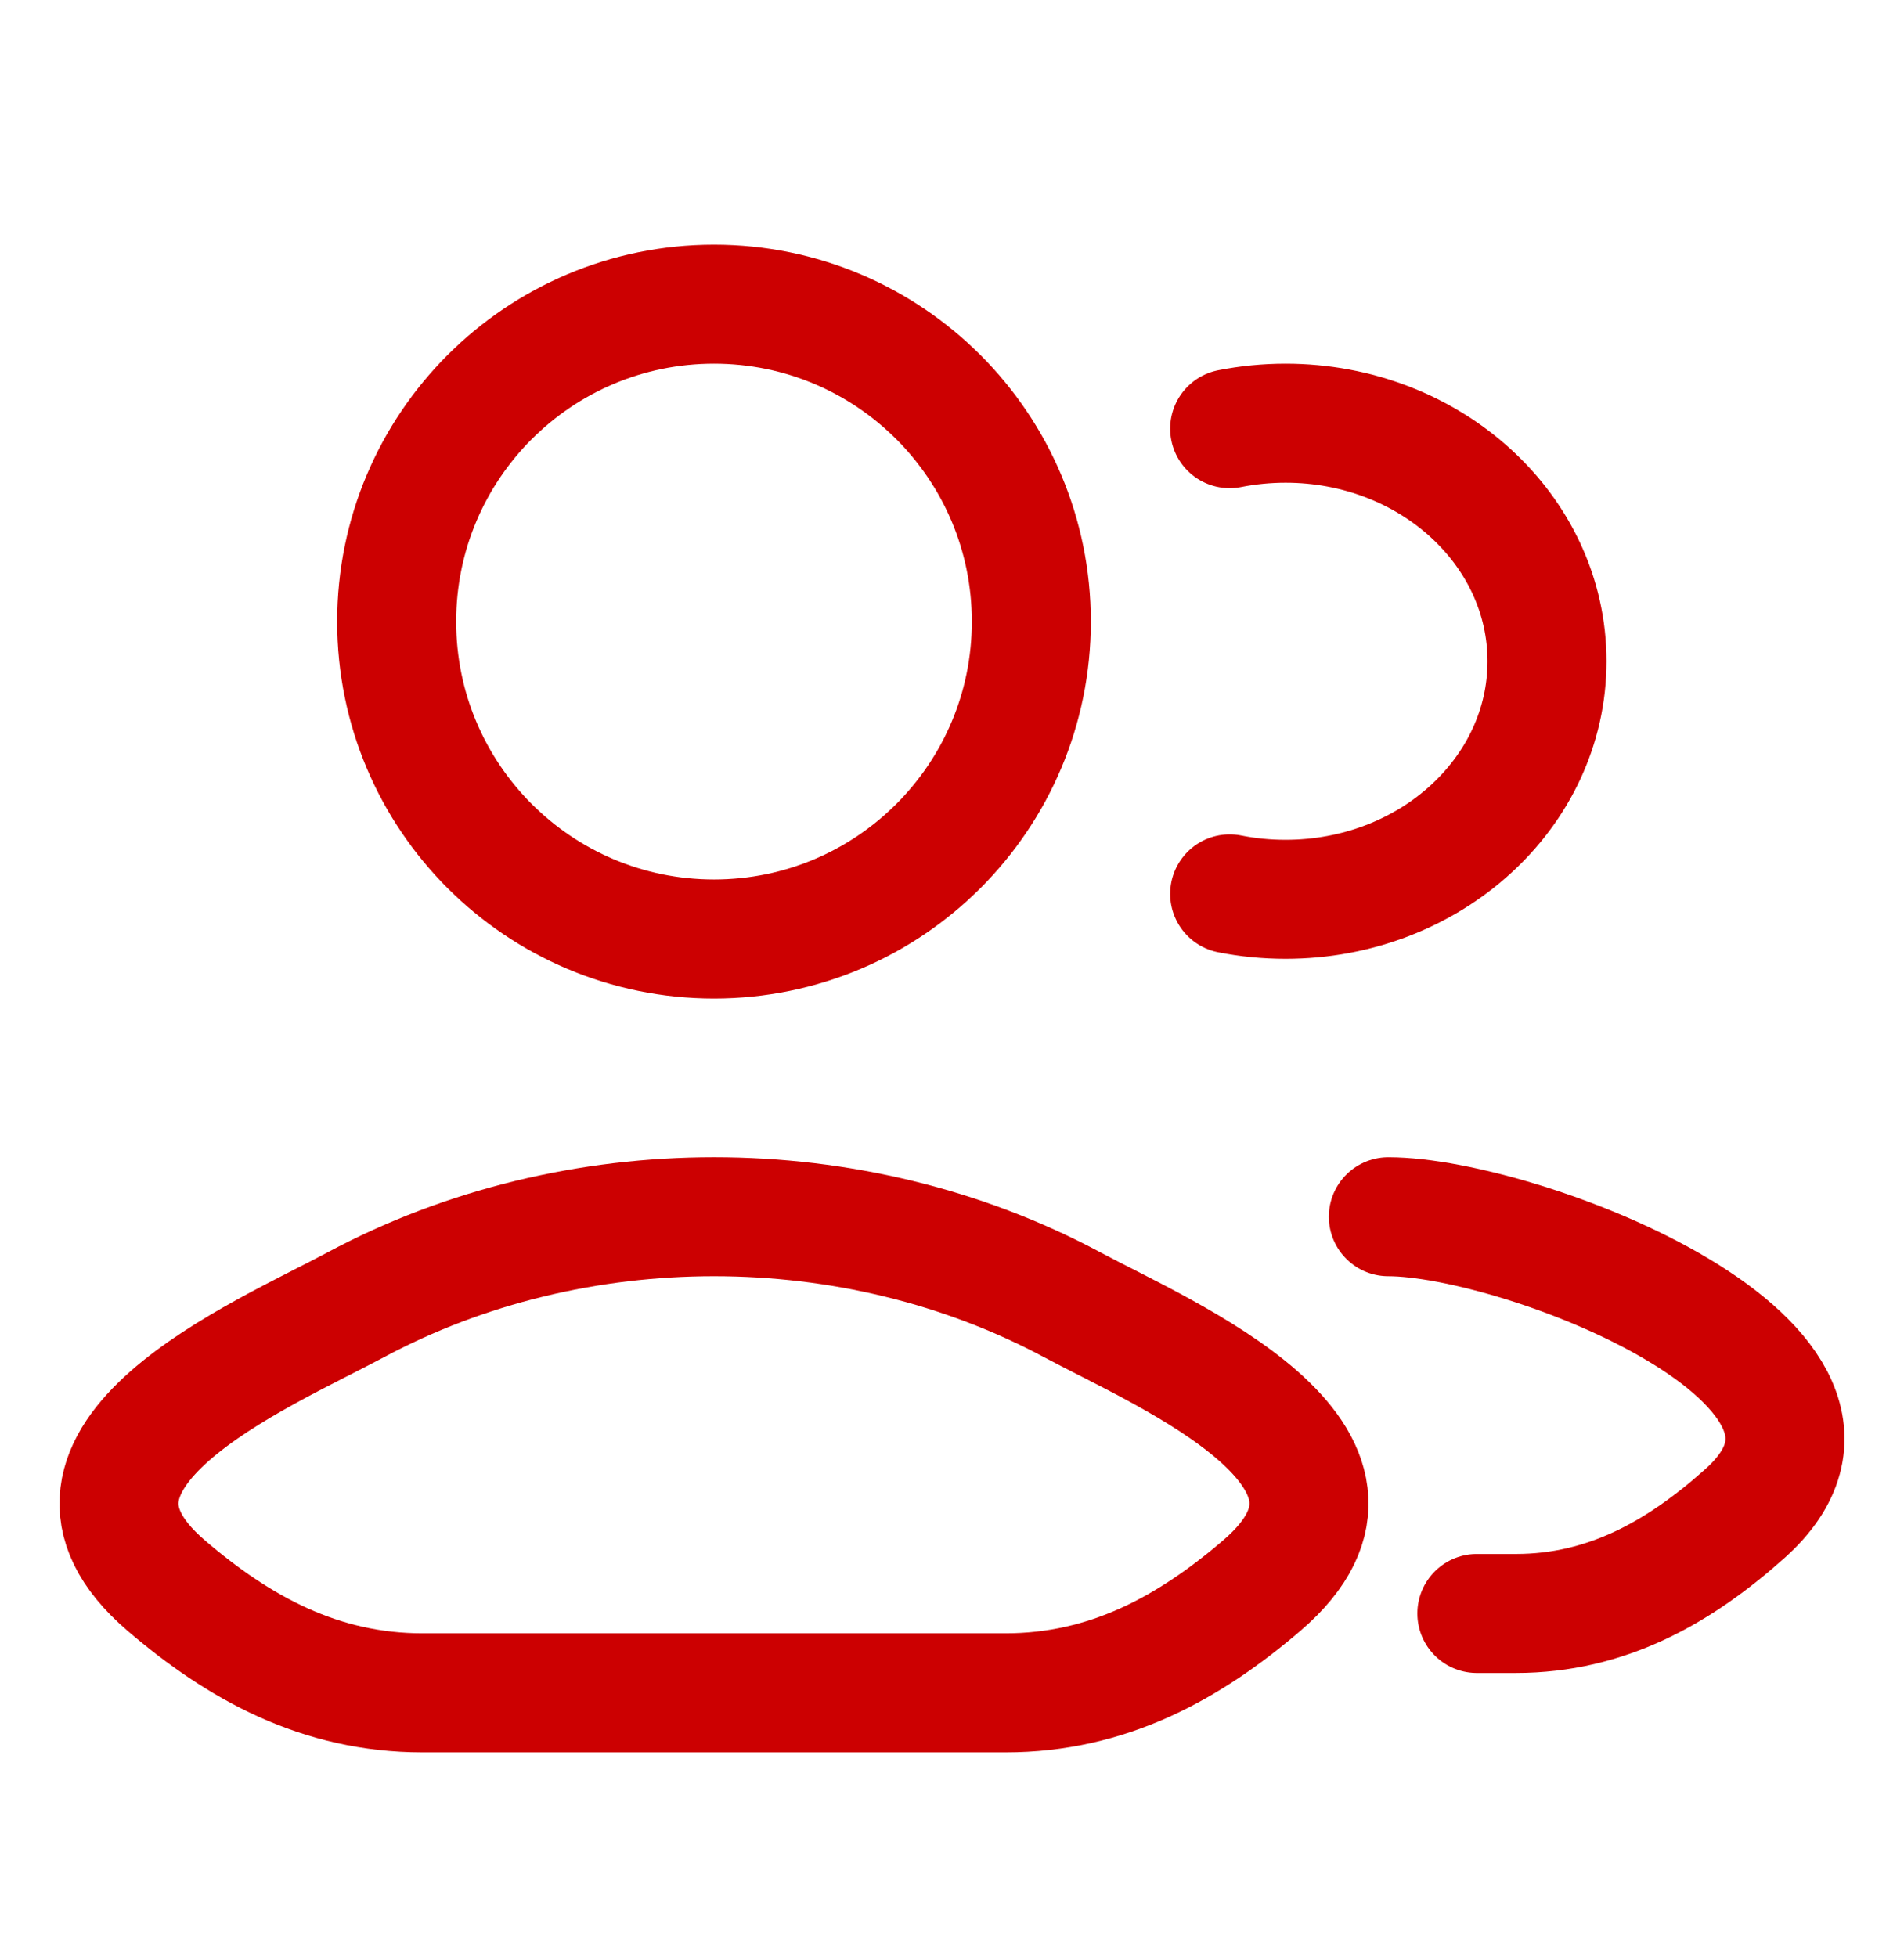 <svg xmlns="http://www.w3.org/2000/svg" width="36" height="37" viewBox="0 0 36 37" fill="none"><path d="M27.924 30.5H28.66C30.384 30.5 31.756 29.714 32.988 28.615C36.117 25.824 28.761 23 26.25 23M23.25 8.103C23.591 8.036 23.944 8 24.307 8C27.037 8 29.25 10.015 29.25 12.5C29.25 14.985 27.037 17 24.307 17C23.944 17 23.591 16.965 23.25 16.897" stroke="#CC0001" stroke-width="2.25" stroke-linecap="round"></path><path d="M6.722 24.667C4.954 25.614 0.317 27.55 3.141 29.971C4.52 31.154 6.057 32 7.989 32H19.012C20.943 32 22.48 31.154 23.859 29.971C26.683 27.55 22.047 25.614 20.278 24.667C16.131 22.444 10.869 22.444 6.722 24.667Z" stroke="#CC0001" stroke-width="2.25"></path><path d="M19.5 11.75C19.5 15.064 16.814 17.75 13.5 17.75C10.186 17.75 7.5 15.064 7.5 11.75C7.5 8.436 10.186 5.75 13.5 5.75C16.814 5.75 19.5 8.436 19.5 11.75Z" stroke="#CC0001" stroke-width="2.25"></path></svg>